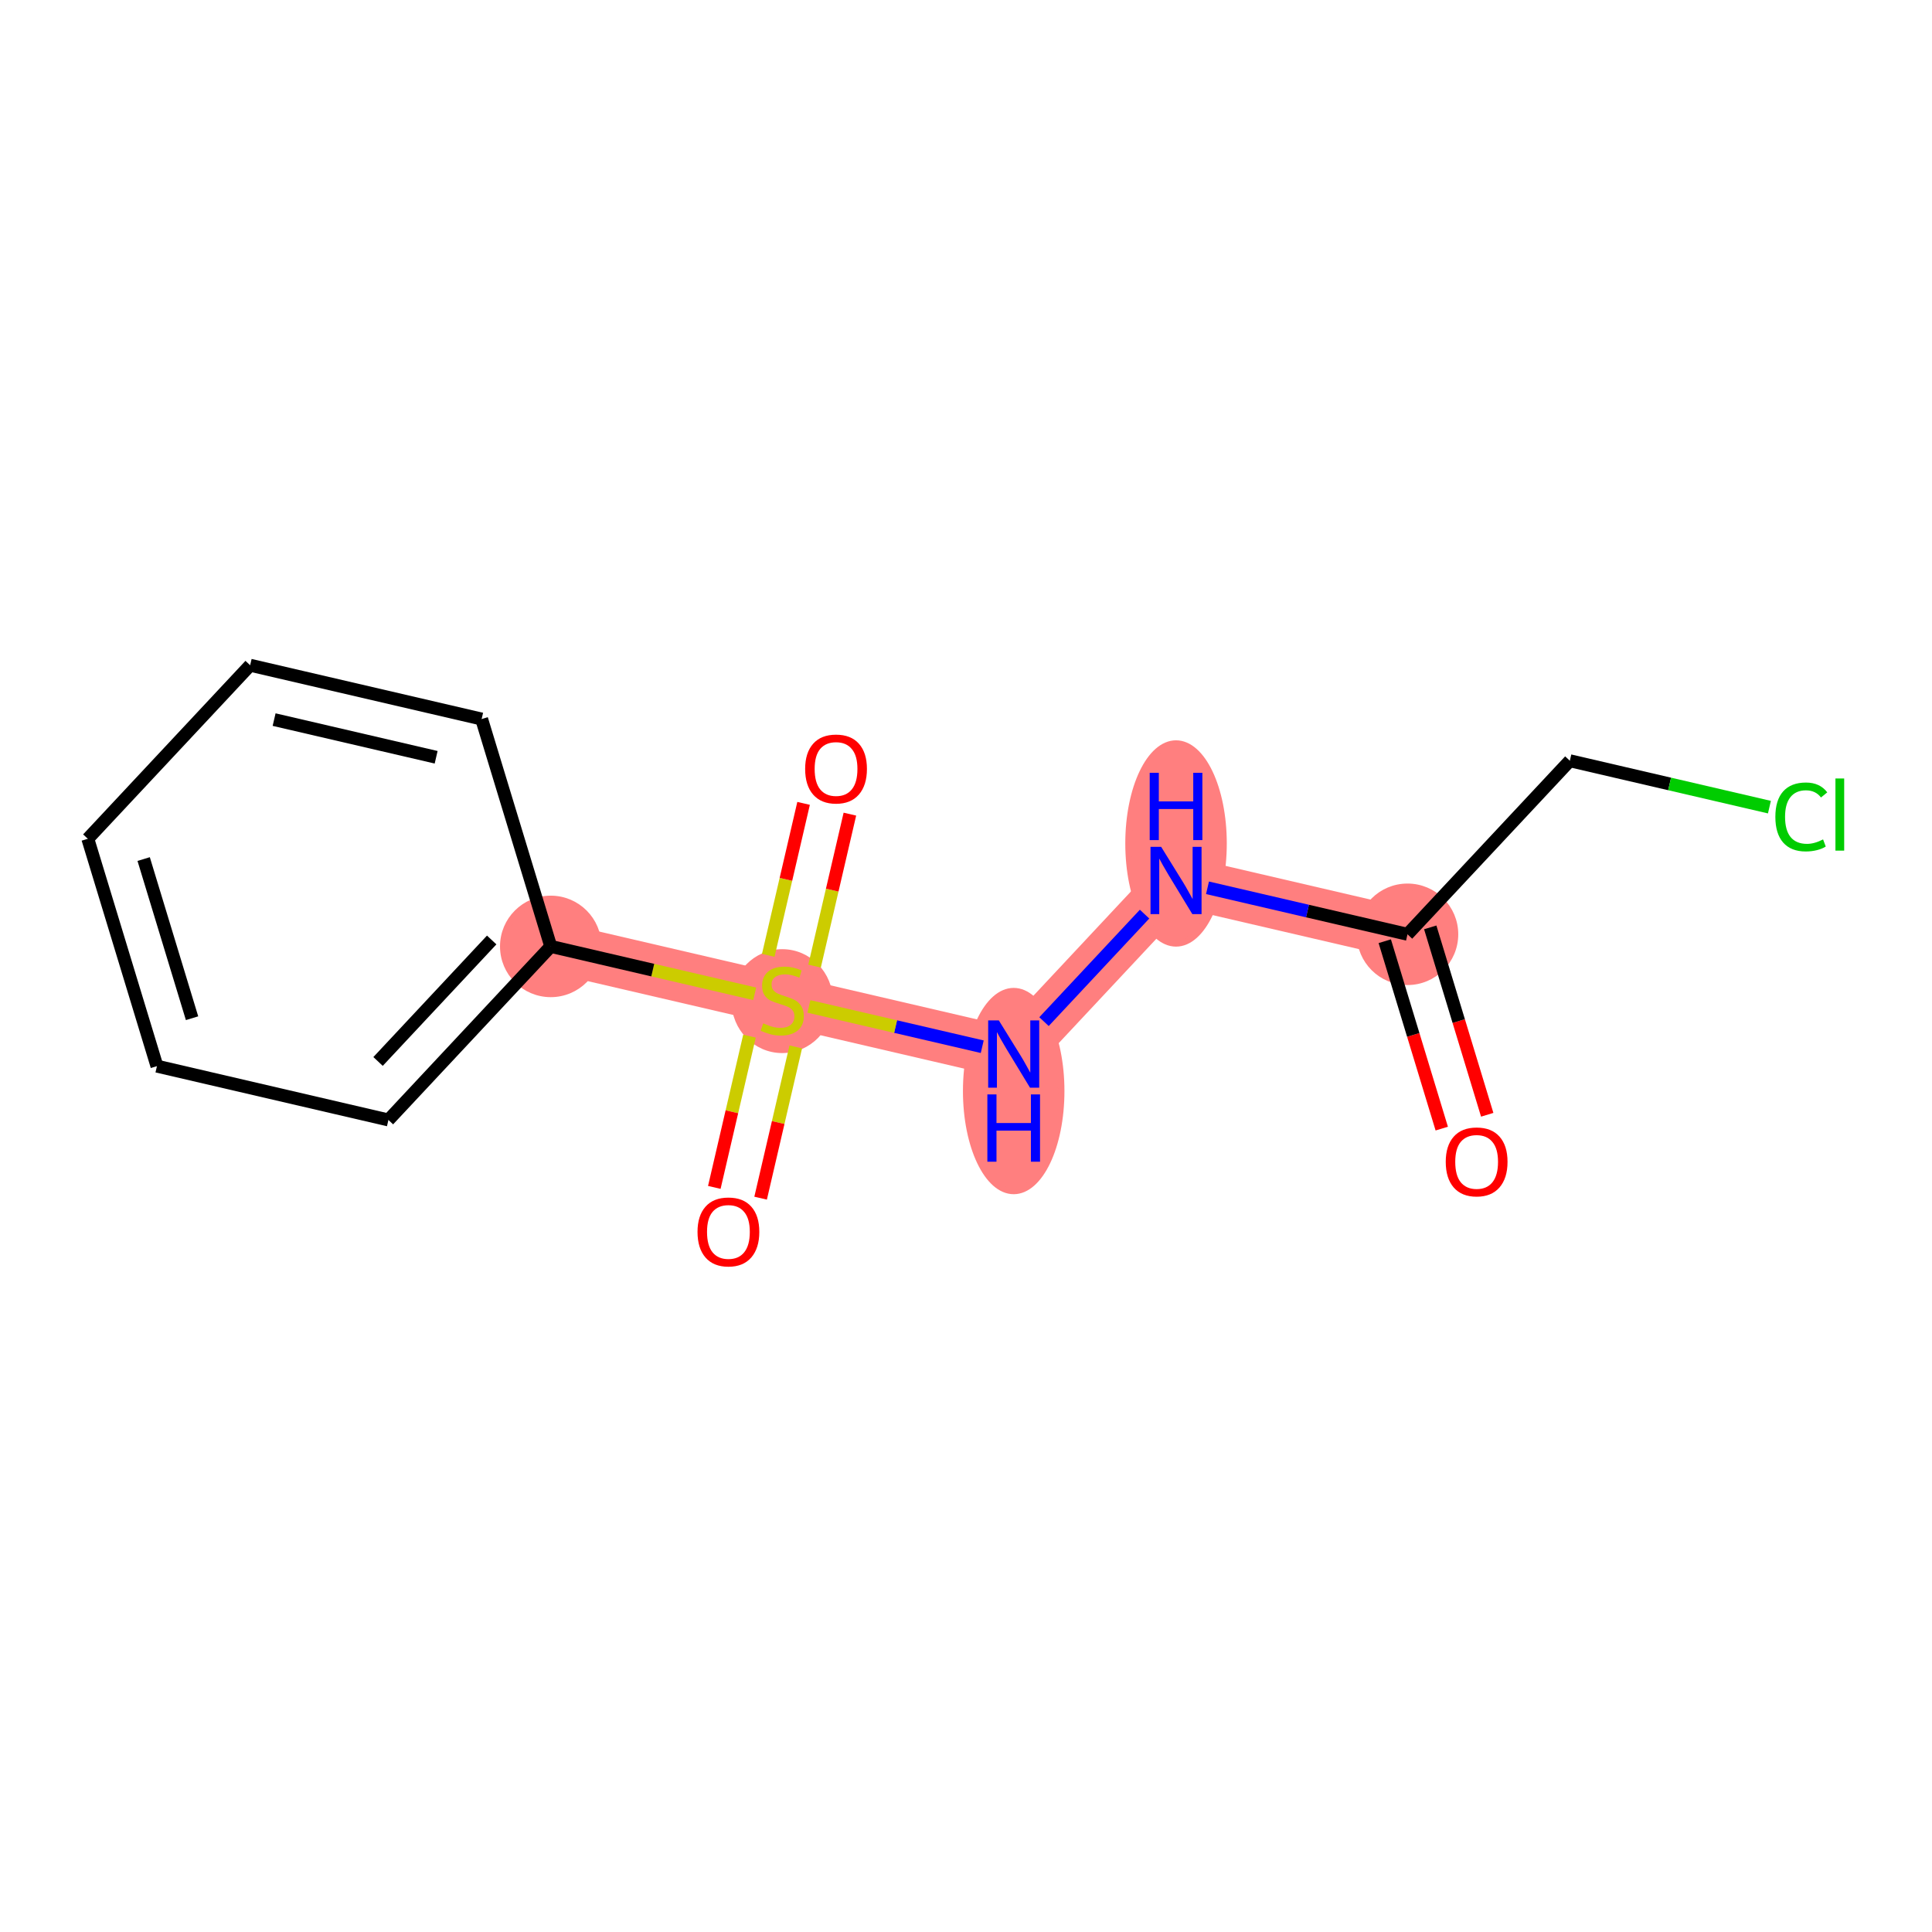 <?xml version='1.0' encoding='iso-8859-1'?>
<svg version='1.1' baseProfile='full'
              xmlns='http://www.w3.org/2000/svg'
                      xmlns:rdkit='http://www.rdkit.org/xml'
                      xmlns:xlink='http://www.w3.org/1999/xlink'
                  xml:space='preserve'
width='300px' height='300px' viewBox='0 0 300 300'>
<!-- END OF HEADER -->
<rect style='opacity:1.0;fill:#FFFFFF;stroke:none' width='300' height='300' x='0' y='0'> </rect>
<rect style='opacity:1.0;fill:#FFFFFF;stroke:none' width='300' height='300' x='0' y='0'> </rect>
<path d='M 218.557,145.077 L 182.614,136.721' style='fill:none;fill-rule:evenodd;stroke:#FF7F7F;stroke-width:7.9px;stroke-linecap:butt;stroke-linejoin:miter;stroke-opacity:1' />
<path d='M 182.614,136.721 L 157.406,163.67' style='fill:none;fill-rule:evenodd;stroke:#FF7F7F;stroke-width:7.9px;stroke-linecap:butt;stroke-linejoin:miter;stroke-opacity:1' />
<path d='M 157.406,163.67 L 121.464,155.314' style='fill:none;fill-rule:evenodd;stroke:#FF7F7F;stroke-width:7.9px;stroke-linecap:butt;stroke-linejoin:miter;stroke-opacity:1' />
<path d='M 121.464,155.314 L 85.521,146.958' style='fill:none;fill-rule:evenodd;stroke:#FF7F7F;stroke-width:7.9px;stroke-linecap:butt;stroke-linejoin:miter;stroke-opacity:1' />
<ellipse cx='218.557' cy='145.077' rx='7.38' ry='7.38'  style='fill:#FF7F7F;fill-rule:evenodd;stroke:#FF7F7F;stroke-width:1.0px;stroke-linecap:butt;stroke-linejoin:miter;stroke-opacity:1' />
<ellipse cx='182.614' cy='130.973' rx='7.38' ry='15.518'  style='fill:#FF7F7F;fill-rule:evenodd;stroke:#FF7F7F;stroke-width:1.0px;stroke-linecap:butt;stroke-linejoin:miter;stroke-opacity:1' />
<ellipse cx='157.406' cy='169.418' rx='7.38' ry='15.518'  style='fill:#FF7F7F;fill-rule:evenodd;stroke:#FF7F7F;stroke-width:1.0px;stroke-linecap:butt;stroke-linejoin:miter;stroke-opacity:1' />
<ellipse cx='121.464' cy='155.454' rx='7.38' ry='7.567'  style='fill:#FF7F7F;fill-rule:evenodd;stroke:#FF7F7F;stroke-width:1.0px;stroke-linecap:butt;stroke-linejoin:miter;stroke-opacity:1' />
<ellipse cx='85.521' cy='146.958' rx='7.38' ry='7.38'  style='fill:#FF7F7F;fill-rule:evenodd;stroke:#FF7F7F;stroke-width:1.0px;stroke-linecap:butt;stroke-linejoin:miter;stroke-opacity:1' />
<path class='bond-0 atom-0 atom-1' d='M 230.935,173.102 L 226.511,158.552' style='fill:none;fill-rule:evenodd;stroke:#FF0000;stroke-width:2.0px;stroke-linecap:butt;stroke-linejoin:miter;stroke-opacity:1' />
<path class='bond-0 atom-0 atom-1' d='M 226.511,158.552 L 222.087,144.003' style='fill:none;fill-rule:evenodd;stroke:#000000;stroke-width:2.0px;stroke-linecap:butt;stroke-linejoin:miter;stroke-opacity:1' />
<path class='bond-0 atom-0 atom-1' d='M 223.874,175.249 L 219.45,160.699' style='fill:none;fill-rule:evenodd;stroke:#FF0000;stroke-width:2.0px;stroke-linecap:butt;stroke-linejoin:miter;stroke-opacity:1' />
<path class='bond-0 atom-0 atom-1' d='M 219.45,160.699 L 215.026,146.15' style='fill:none;fill-rule:evenodd;stroke:#000000;stroke-width:2.0px;stroke-linecap:butt;stroke-linejoin:miter;stroke-opacity:1' />
<path class='bond-1 atom-1 atom-2' d='M 218.557,145.077 L 243.764,118.128' style='fill:none;fill-rule:evenodd;stroke:#000000;stroke-width:2.0px;stroke-linecap:butt;stroke-linejoin:miter;stroke-opacity:1' />
<path class='bond-3 atom-1 atom-4' d='M 218.557,145.077 L 203.028,141.467' style='fill:none;fill-rule:evenodd;stroke:#000000;stroke-width:2.0px;stroke-linecap:butt;stroke-linejoin:miter;stroke-opacity:1' />
<path class='bond-3 atom-1 atom-4' d='M 203.028,141.467 L 187.5,137.857' style='fill:none;fill-rule:evenodd;stroke:#0000FF;stroke-width:2.0px;stroke-linecap:butt;stroke-linejoin:miter;stroke-opacity:1' />
<path class='bond-2 atom-2 atom-3' d='M 243.764,118.128 L 259.259,121.73' style='fill:none;fill-rule:evenodd;stroke:#000000;stroke-width:2.0px;stroke-linecap:butt;stroke-linejoin:miter;stroke-opacity:1' />
<path class='bond-2 atom-2 atom-3' d='M 259.259,121.73 L 274.755,125.332' style='fill:none;fill-rule:evenodd;stroke:#00CC00;stroke-width:2.0px;stroke-linecap:butt;stroke-linejoin:miter;stroke-opacity:1' />
<path class='bond-4 atom-4 atom-5' d='M 177.728,141.944 L 162.113,158.638' style='fill:none;fill-rule:evenodd;stroke:#0000FF;stroke-width:2.0px;stroke-linecap:butt;stroke-linejoin:miter;stroke-opacity:1' />
<path class='bond-5 atom-5 atom-6' d='M 152.521,162.534 L 139.066,159.406' style='fill:none;fill-rule:evenodd;stroke:#0000FF;stroke-width:2.0px;stroke-linecap:butt;stroke-linejoin:miter;stroke-opacity:1' />
<path class='bond-5 atom-5 atom-6' d='M 139.066,159.406 L 125.612,156.278' style='fill:none;fill-rule:evenodd;stroke:#CCCC00;stroke-width:2.0px;stroke-linecap:butt;stroke-linejoin:miter;stroke-opacity:1' />
<path class='bond-6 atom-6 atom-7' d='M 116.379,160.892 L 113.648,172.635' style='fill:none;fill-rule:evenodd;stroke:#CCCC00;stroke-width:2.0px;stroke-linecap:butt;stroke-linejoin:miter;stroke-opacity:1' />
<path class='bond-6 atom-6 atom-7' d='M 113.648,172.635 L 110.918,184.379' style='fill:none;fill-rule:evenodd;stroke:#FF0000;stroke-width:2.0px;stroke-linecap:butt;stroke-linejoin:miter;stroke-opacity:1' />
<path class='bond-6 atom-6 atom-7' d='M 123.567,162.563 L 120.837,174.306' style='fill:none;fill-rule:evenodd;stroke:#CCCC00;stroke-width:2.0px;stroke-linecap:butt;stroke-linejoin:miter;stroke-opacity:1' />
<path class='bond-6 atom-6 atom-7' d='M 120.837,174.306 L 118.107,186.05' style='fill:none;fill-rule:evenodd;stroke:#FF0000;stroke-width:2.0px;stroke-linecap:butt;stroke-linejoin:miter;stroke-opacity:1' />
<path class='bond-7 atom-6 atom-8' d='M 126.484,150.017 L 129.227,138.218' style='fill:none;fill-rule:evenodd;stroke:#CCCC00;stroke-width:2.0px;stroke-linecap:butt;stroke-linejoin:miter;stroke-opacity:1' />
<path class='bond-7 atom-6 atom-8' d='M 129.227,138.218 L 131.97,126.419' style='fill:none;fill-rule:evenodd;stroke:#FF0000;stroke-width:2.0px;stroke-linecap:butt;stroke-linejoin:miter;stroke-opacity:1' />
<path class='bond-7 atom-6 atom-8' d='M 119.295,148.345 L 122.038,136.546' style='fill:none;fill-rule:evenodd;stroke:#CCCC00;stroke-width:2.0px;stroke-linecap:butt;stroke-linejoin:miter;stroke-opacity:1' />
<path class='bond-7 atom-6 atom-8' d='M 122.038,136.546 L 124.781,124.748' style='fill:none;fill-rule:evenodd;stroke:#FF0000;stroke-width:2.0px;stroke-linecap:butt;stroke-linejoin:miter;stroke-opacity:1' />
<path class='bond-8 atom-6 atom-9' d='M 117.191,154.321 L 101.356,150.639' style='fill:none;fill-rule:evenodd;stroke:#CCCC00;stroke-width:2.0px;stroke-linecap:butt;stroke-linejoin:miter;stroke-opacity:1' />
<path class='bond-8 atom-6 atom-9' d='M 101.356,150.639 L 85.521,146.958' style='fill:none;fill-rule:evenodd;stroke:#000000;stroke-width:2.0px;stroke-linecap:butt;stroke-linejoin:miter;stroke-opacity:1' />
<path class='bond-9 atom-9 atom-10' d='M 85.521,146.958 L 60.314,173.907' style='fill:none;fill-rule:evenodd;stroke:#000000;stroke-width:2.0px;stroke-linecap:butt;stroke-linejoin:miter;stroke-opacity:1' />
<path class='bond-9 atom-9 atom-10' d='M 76.35,145.959 L 58.705,164.823' style='fill:none;fill-rule:evenodd;stroke:#000000;stroke-width:2.0px;stroke-linecap:butt;stroke-linejoin:miter;stroke-opacity:1' />
<path class='bond-14 atom-14 atom-9' d='M 74.787,111.653 L 85.521,146.958' style='fill:none;fill-rule:evenodd;stroke:#000000;stroke-width:2.0px;stroke-linecap:butt;stroke-linejoin:miter;stroke-opacity:1' />
<path class='bond-10 atom-10 atom-11' d='M 60.314,173.907 L 24.371,165.551' style='fill:none;fill-rule:evenodd;stroke:#000000;stroke-width:2.0px;stroke-linecap:butt;stroke-linejoin:miter;stroke-opacity:1' />
<path class='bond-11 atom-11 atom-12' d='M 24.371,165.551 L 13.636,130.246' style='fill:none;fill-rule:evenodd;stroke:#000000;stroke-width:2.0px;stroke-linecap:butt;stroke-linejoin:miter;stroke-opacity:1' />
<path class='bond-11 atom-11 atom-12' d='M 29.822,158.108 L 22.308,133.395' style='fill:none;fill-rule:evenodd;stroke:#000000;stroke-width:2.0px;stroke-linecap:butt;stroke-linejoin:miter;stroke-opacity:1' />
<path class='bond-12 atom-12 atom-13' d='M 13.636,130.246 L 38.844,103.297' style='fill:none;fill-rule:evenodd;stroke:#000000;stroke-width:2.0px;stroke-linecap:butt;stroke-linejoin:miter;stroke-opacity:1' />
<path class='bond-13 atom-13 atom-14' d='M 38.844,103.297 L 74.787,111.653' style='fill:none;fill-rule:evenodd;stroke:#000000;stroke-width:2.0px;stroke-linecap:butt;stroke-linejoin:miter;stroke-opacity:1' />
<path class='bond-13 atom-13 atom-14' d='M 42.564,111.739 L 67.724,117.588' style='fill:none;fill-rule:evenodd;stroke:#000000;stroke-width:2.0px;stroke-linecap:butt;stroke-linejoin:miter;stroke-opacity:1' />
<path  class='atom-0' d='M 224.494 180.411
Q 224.494 177.902, 225.734 176.5
Q 226.974 175.098, 229.291 175.098
Q 231.609 175.098, 232.849 176.5
Q 234.088 177.902, 234.088 180.411
Q 234.088 182.95, 232.834 184.397
Q 231.579 185.828, 229.291 185.828
Q 226.989 185.828, 225.734 184.397
Q 224.494 182.965, 224.494 180.411
M 229.291 184.648
Q 230.885 184.648, 231.742 183.585
Q 232.612 182.507, 232.612 180.411
Q 232.612 178.36, 231.742 177.326
Q 230.885 176.278, 229.291 176.278
Q 227.697 176.278, 226.826 177.312
Q 225.97 178.345, 225.97 180.411
Q 225.97 182.522, 226.826 183.585
Q 227.697 184.648, 229.291 184.648
' fill='#FF0000'/>
<path  class='atom-3' d='M 275.677 126.845
Q 275.677 124.247, 276.887 122.889
Q 278.113 121.517, 280.43 121.517
Q 282.585 121.517, 283.736 123.037
L 282.762 123.834
Q 281.921 122.727, 280.43 122.727
Q 278.851 122.727, 278.009 123.79
Q 277.183 124.838, 277.183 126.845
Q 277.183 128.912, 278.039 129.974
Q 278.91 131.037, 280.592 131.037
Q 281.744 131.037, 283.087 130.343
L 283.5 131.45
Q 282.954 131.805, 282.127 132.011
Q 281.301 132.218, 280.386 132.218
Q 278.113 132.218, 276.887 130.83
Q 275.677 129.443, 275.677 126.845
' fill='#00CC00'/>
<path  class='atom-3' d='M 285.006 120.882
L 286.364 120.882
L 286.364 132.085
L 285.006 132.085
L 285.006 120.882
' fill='#00CC00'/>
<path  class='atom-4' d='M 180.304 131.496
L 183.728 137.031
Q 184.068 137.577, 184.614 138.566
Q 185.16 139.555, 185.19 139.614
L 185.19 131.496
L 186.577 131.496
L 186.577 141.946
L 185.145 141.946
L 181.47 135.894
Q 181.042 135.186, 180.584 134.374
Q 180.142 133.562, 180.009 133.311
L 180.009 141.946
L 178.651 141.946
L 178.651 131.496
L 180.304 131.496
' fill='#0000FF'/>
<path  class='atom-4' d='M 178.525 120
L 179.942 120
L 179.942 124.443
L 185.286 124.443
L 185.286 120
L 186.703 120
L 186.703 130.451
L 185.286 130.451
L 185.286 125.624
L 179.942 125.624
L 179.942 130.451
L 178.525 130.451
L 178.525 120
' fill='#0000FF'/>
<path  class='atom-5' d='M 155.096 158.445
L 158.521 163.98
Q 158.86 164.526, 159.406 165.515
Q 159.952 166.504, 159.982 166.563
L 159.982 158.445
L 161.369 158.445
L 161.369 168.895
L 159.938 168.895
L 156.262 162.843
Q 155.834 162.135, 155.377 161.323
Q 154.934 160.511, 154.801 160.26
L 154.801 168.895
L 153.443 168.895
L 153.443 158.445
L 155.096 158.445
' fill='#0000FF'/>
<path  class='atom-5' d='M 153.318 169.94
L 154.735 169.94
L 154.735 174.383
L 160.078 174.383
L 160.078 169.94
L 161.495 169.94
L 161.495 180.39
L 160.078 180.39
L 160.078 175.564
L 154.735 175.564
L 154.735 180.39
L 153.318 180.39
L 153.318 169.94
' fill='#0000FF'/>
<path  class='atom-6' d='M 118.512 158.901
Q 118.63 158.945, 119.117 159.152
Q 119.604 159.358, 120.135 159.491
Q 120.682 159.609, 121.213 159.609
Q 122.202 159.609, 122.777 159.137
Q 123.353 158.65, 123.353 157.808
Q 123.353 157.233, 123.058 156.879
Q 122.777 156.524, 122.335 156.332
Q 121.892 156.141, 121.154 155.919
Q 120.224 155.639, 119.663 155.373
Q 119.117 155.107, 118.718 154.546
Q 118.335 153.986, 118.335 153.041
Q 118.335 151.727, 119.22 150.915
Q 120.121 150.104, 121.892 150.104
Q 123.102 150.104, 124.475 150.679
L 124.135 151.816
Q 122.881 151.299, 121.936 151.299
Q 120.918 151.299, 120.357 151.727
Q 119.796 152.14, 119.811 152.864
Q 119.811 153.425, 120.091 153.764
Q 120.386 154.104, 120.8 154.295
Q 121.228 154.487, 121.936 154.709
Q 122.881 155.004, 123.442 155.299
Q 124.003 155.594, 124.401 156.2
Q 124.814 156.79, 124.814 157.808
Q 124.814 159.255, 123.84 160.037
Q 122.881 160.805, 121.272 160.805
Q 120.342 160.805, 119.634 160.598
Q 118.94 160.406, 118.113 160.067
L 118.512 158.901
' fill='#CCCC00'/>
<path  class='atom-7' d='M 108.311 191.286
Q 108.311 188.777, 109.551 187.374
Q 110.79 185.972, 113.108 185.972
Q 115.425 185.972, 116.665 187.374
Q 117.905 188.777, 117.905 191.286
Q 117.905 193.825, 116.65 195.271
Q 115.396 196.703, 113.108 196.703
Q 110.805 196.703, 109.551 195.271
Q 108.311 193.84, 108.311 191.286
M 113.108 195.522
Q 114.702 195.522, 115.558 194.459
Q 116.429 193.382, 116.429 191.286
Q 116.429 189.234, 115.558 188.201
Q 114.702 187.153, 113.108 187.153
Q 111.514 187.153, 110.643 188.186
Q 109.787 189.22, 109.787 191.286
Q 109.787 193.397, 110.643 194.459
Q 111.514 195.522, 113.108 195.522
' fill='#FF0000'/>
<path  class='atom-8' d='M 125.023 119.401
Q 125.023 116.892, 126.263 115.489
Q 127.502 114.087, 129.82 114.087
Q 132.137 114.087, 133.377 115.489
Q 134.617 116.892, 134.617 119.401
Q 134.617 121.94, 133.362 123.386
Q 132.108 124.818, 129.82 124.818
Q 127.517 124.818, 126.263 123.386
Q 125.023 121.955, 125.023 119.401
M 129.82 123.637
Q 131.414 123.637, 132.27 122.574
Q 133.141 121.497, 133.141 119.401
Q 133.141 117.349, 132.27 116.316
Q 131.414 115.268, 129.82 115.268
Q 128.226 115.268, 127.355 116.301
Q 126.499 117.335, 126.499 119.401
Q 126.499 121.512, 127.355 122.574
Q 128.226 123.637, 129.82 123.637
' fill='#FF0000'/>
</svg>
